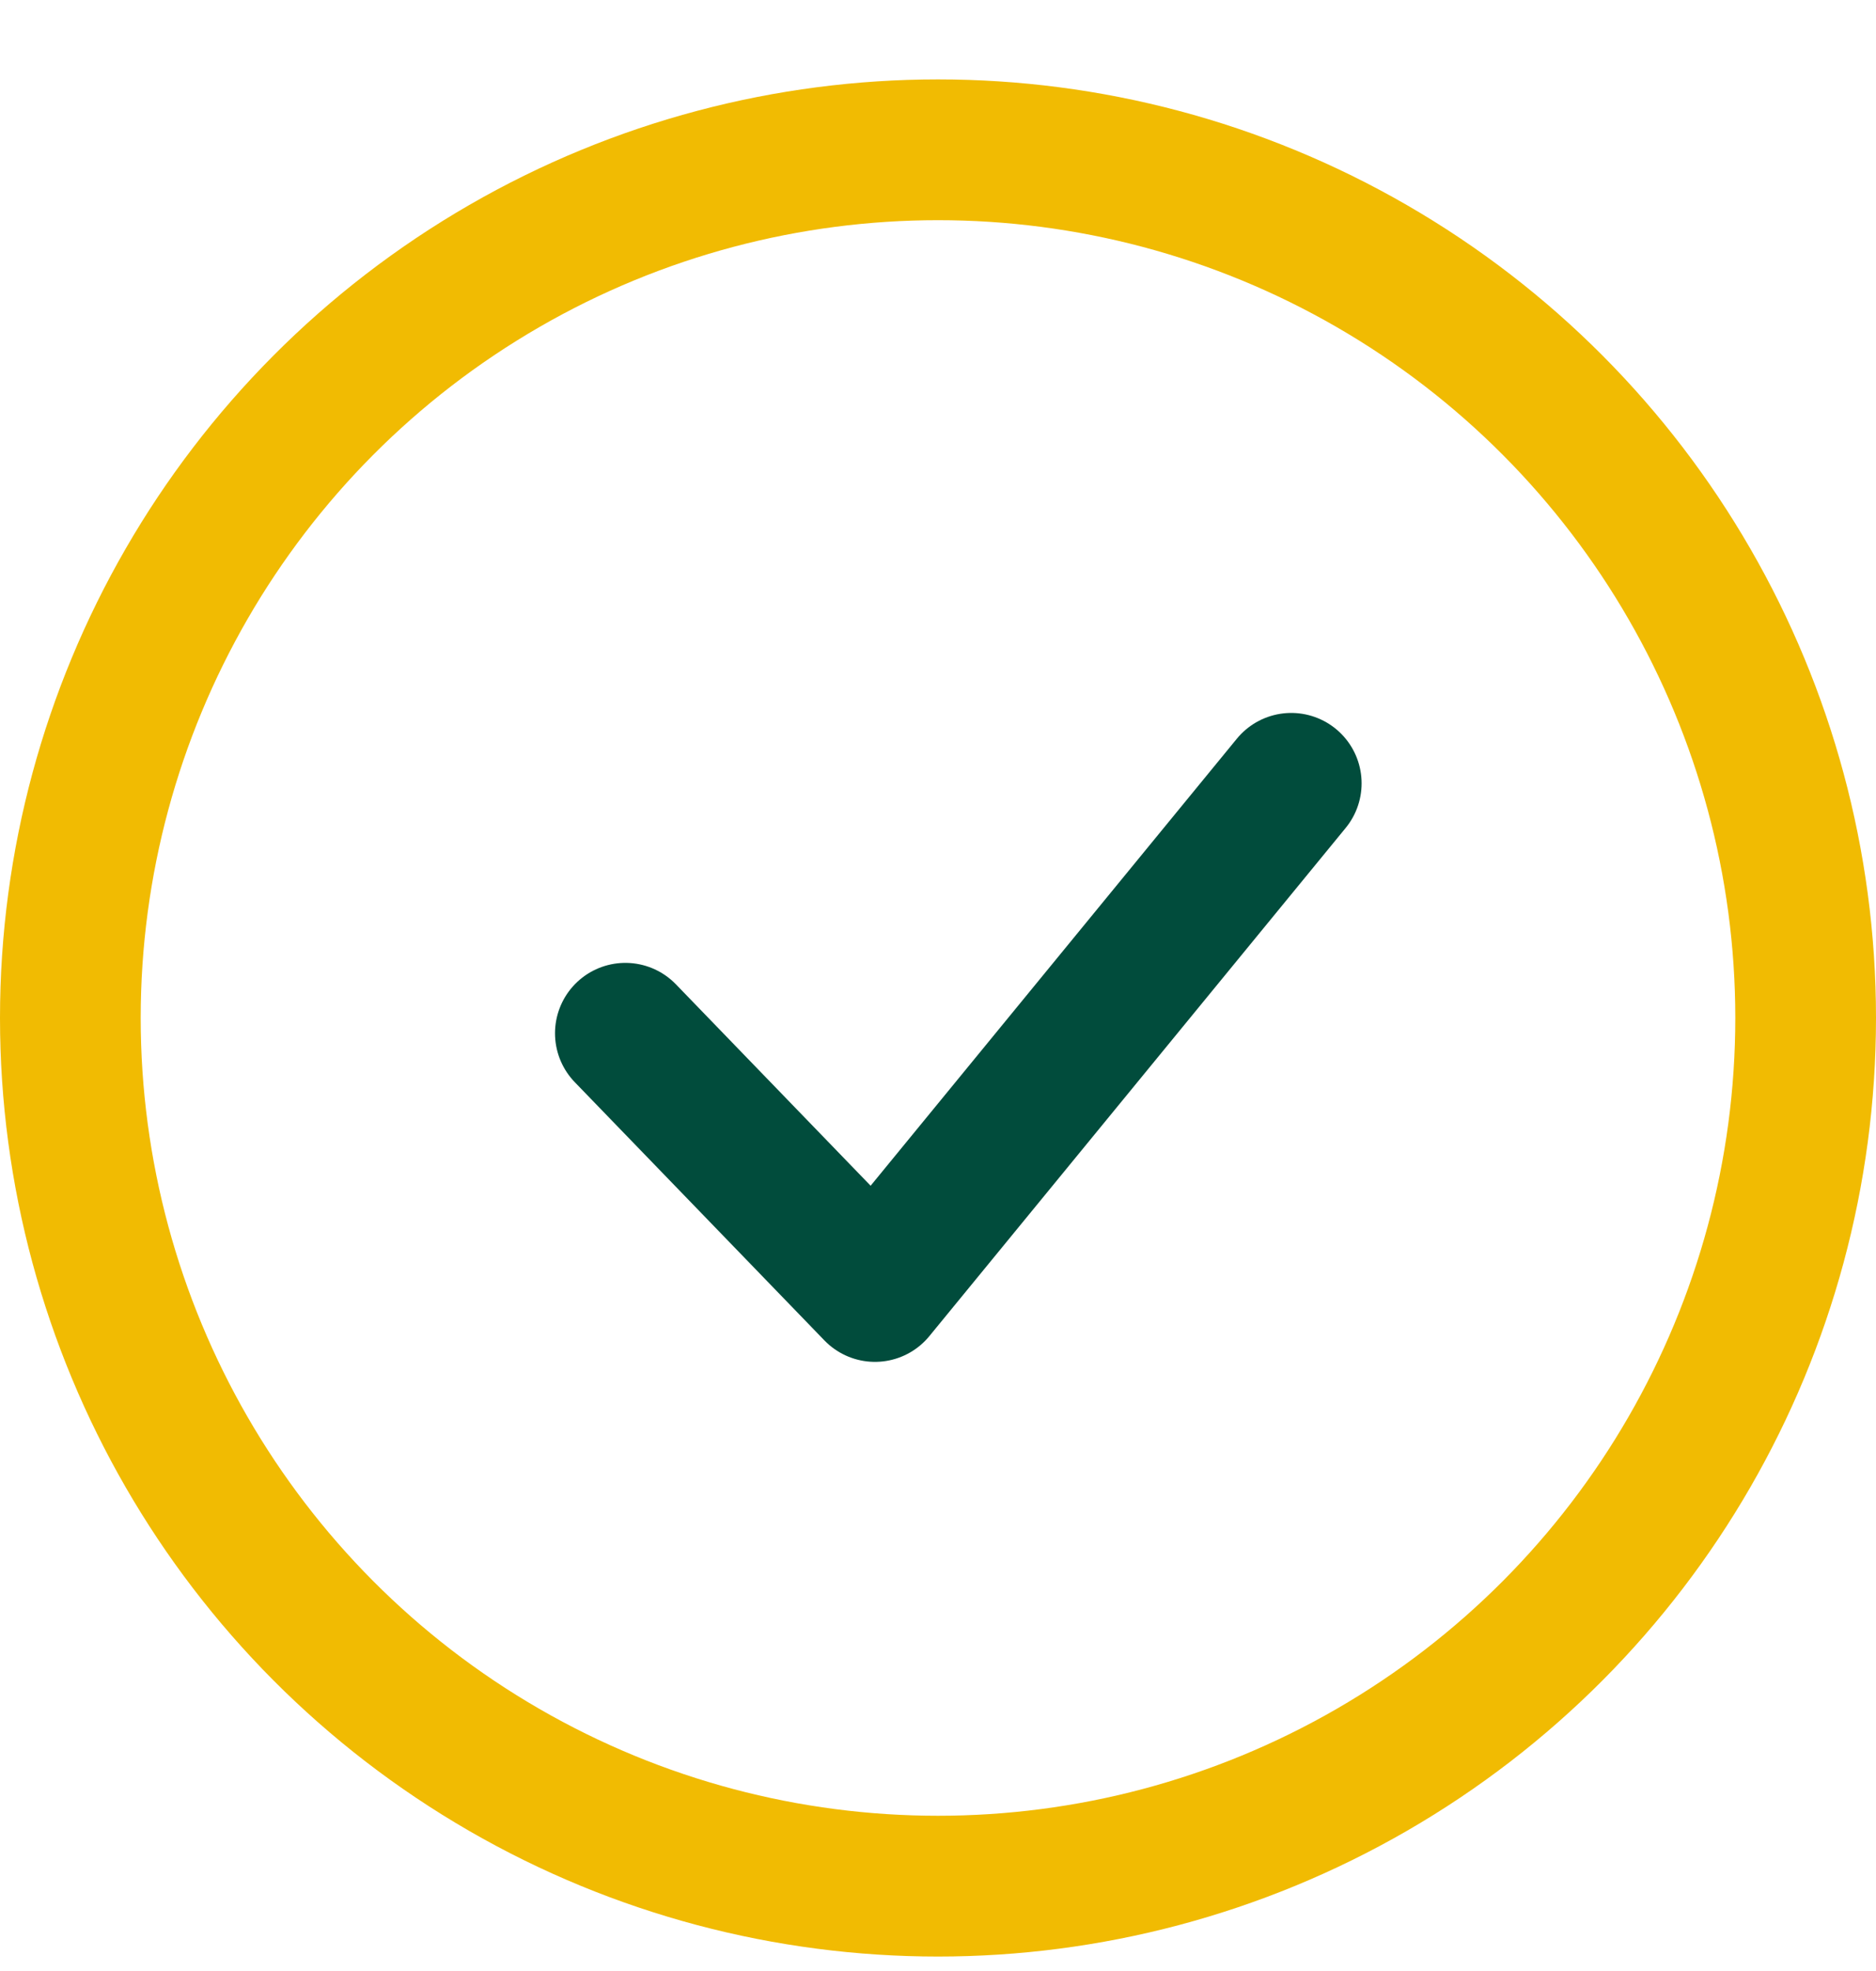 <svg width="20" height="21" viewBox="0 0 20 21" fill="none" xmlns="http://www.w3.org/2000/svg">
<g id="ico-check">
<circle id="Ellipse 855" cx="10" cy="10.846" r="9.25" stroke="#F1BB02" stroke-width="1.5"/>
<path id="Path" d="M13.766 8.346L9.328 13.76L6.667 11.009" stroke="#014C3C" stroke-width="1.5" stroke-linecap="round" stroke-linejoin="round"/>
</g>
</svg>
